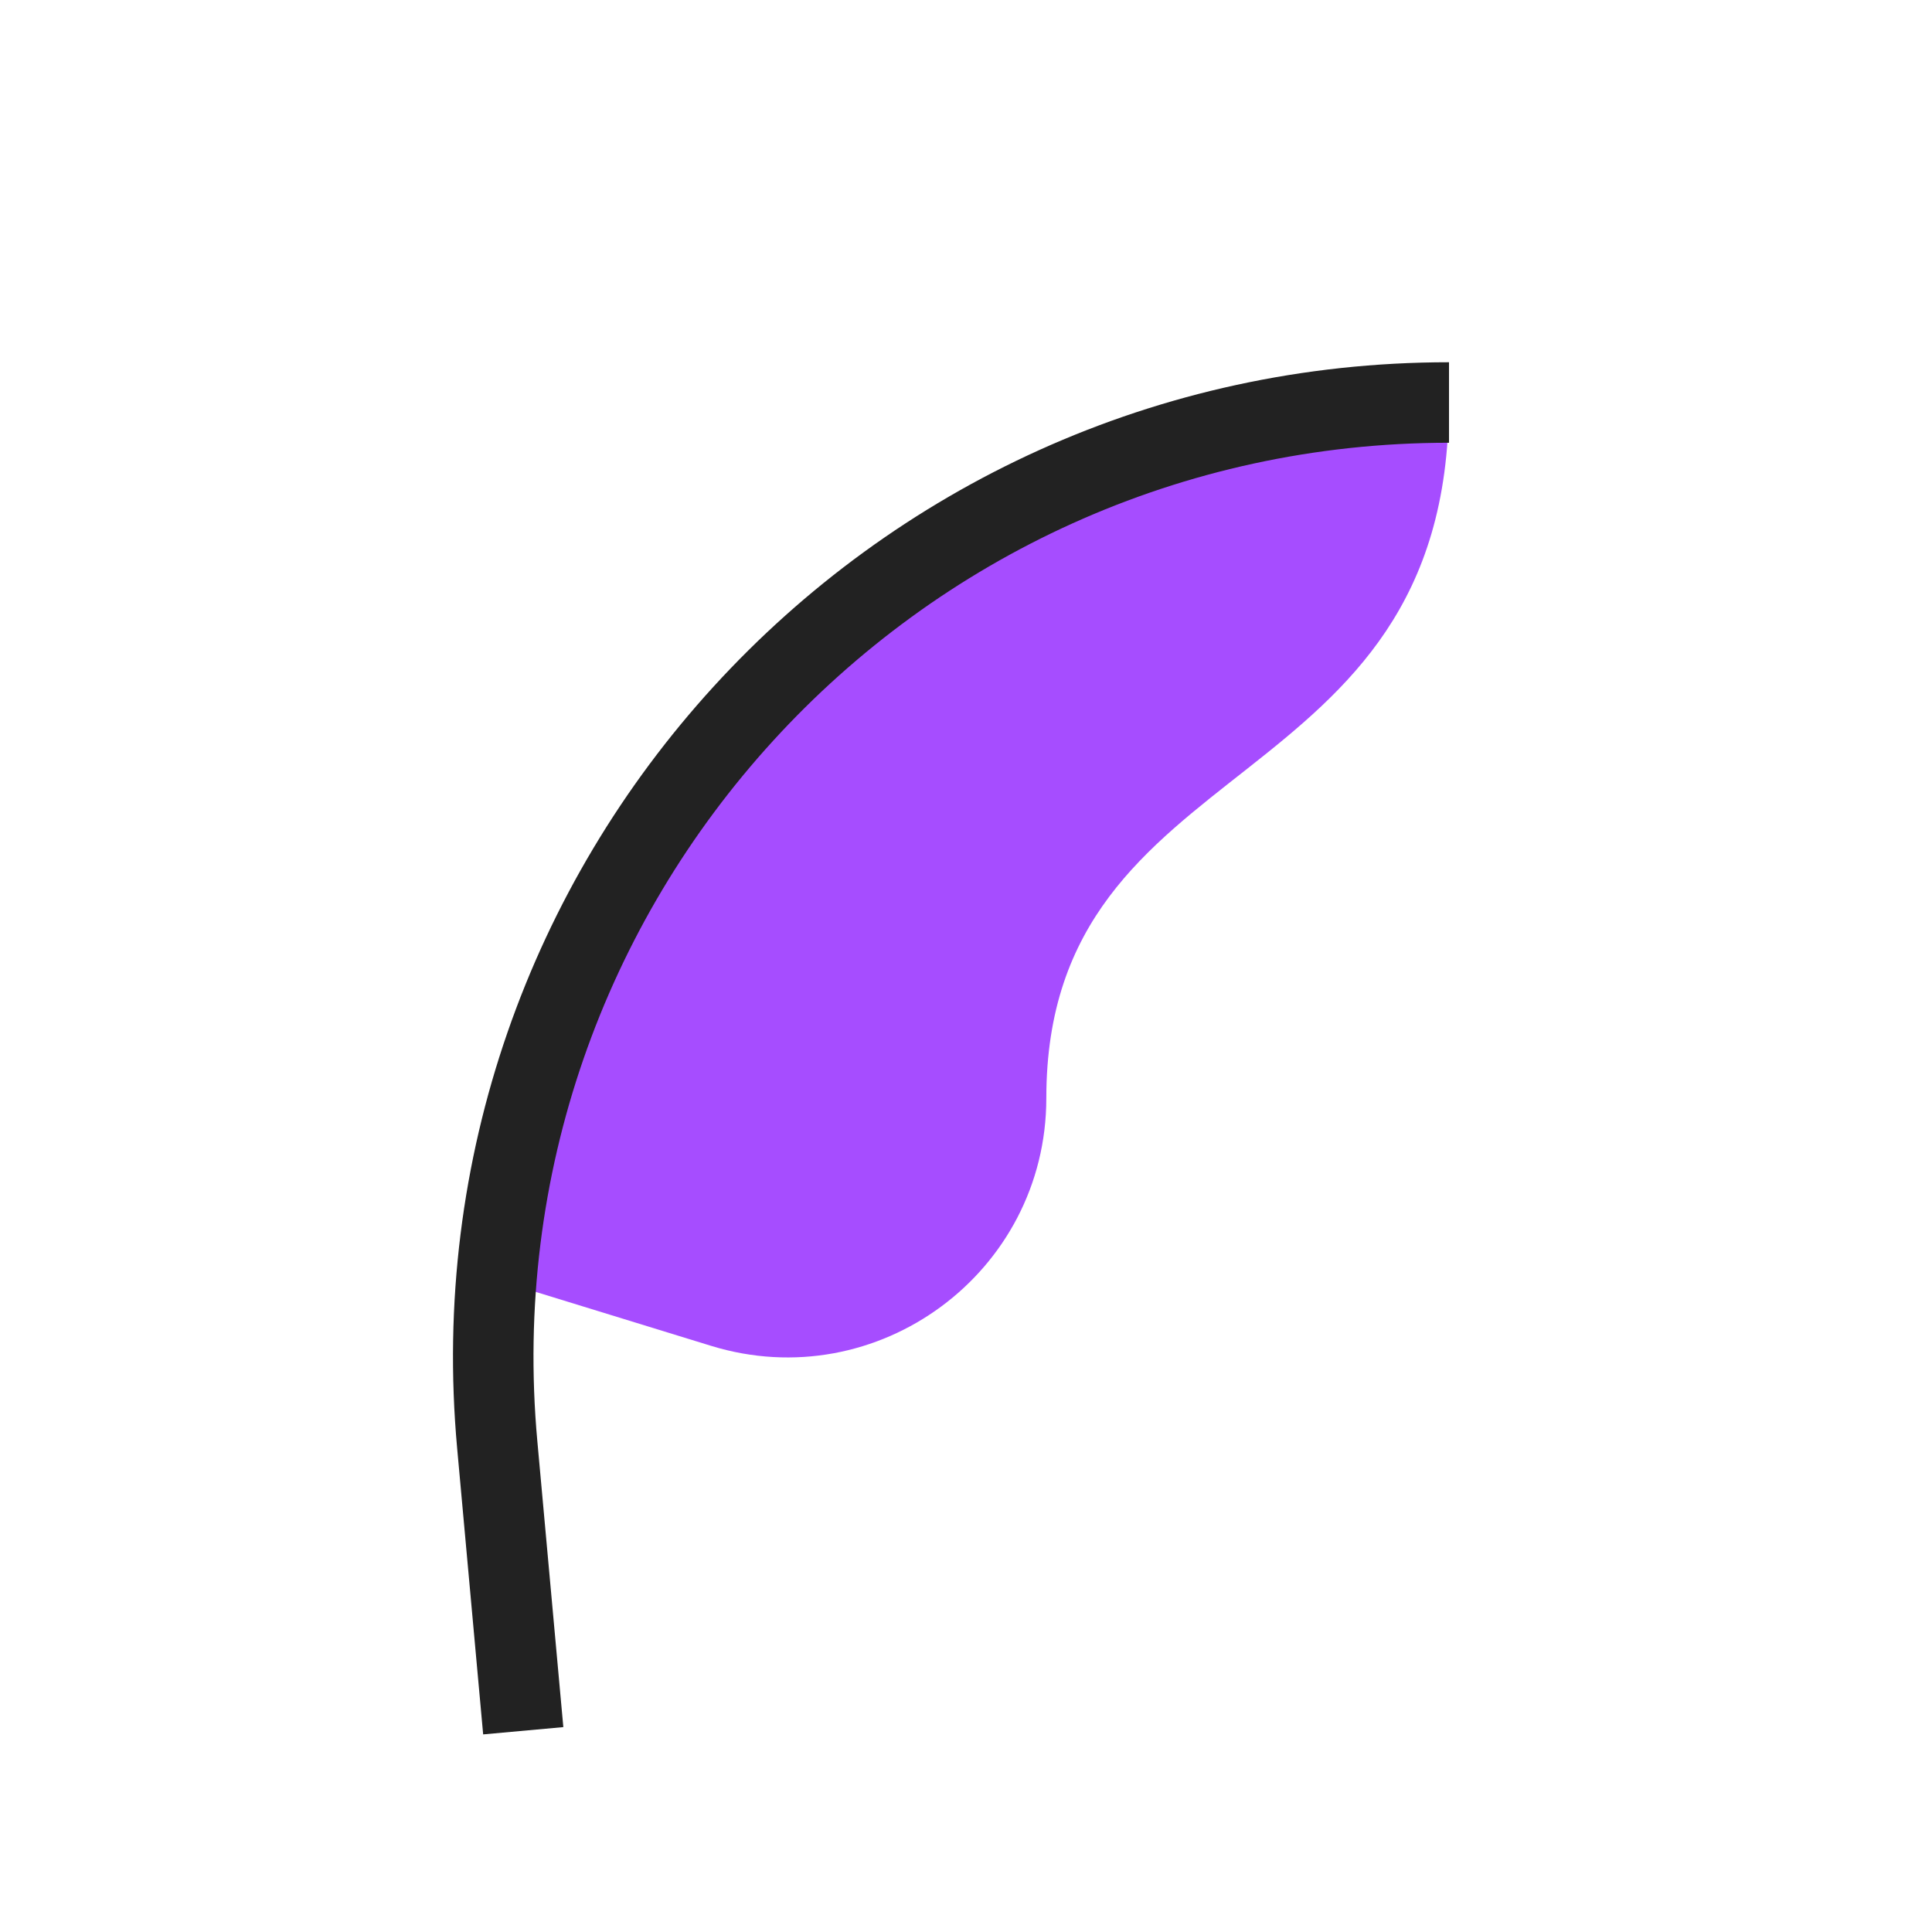 <?xml version="1.0" encoding="UTF-8"?>
<svg xmlns="http://www.w3.org/2000/svg" width="183" height="183" viewBox="0 0 183 183" fill="none">
  <path d="M49.545 122L67.344 127.476C83.128 132.333 99.108 120.531 99.108 104.016C99.108 70.479 137.233 76.25 137.233 38.125C137.233 38.125 57.17 38.125 46.988 121.325L49.545 122Z" fill="#A64DFF"></path>
  <path d="M49.562 163.938L47.099 136.843C42.28 83.832 84.02 38.125 137.25 38.125V38.125" stroke="#222222" stroke-width="7.625"></path>
</svg>
